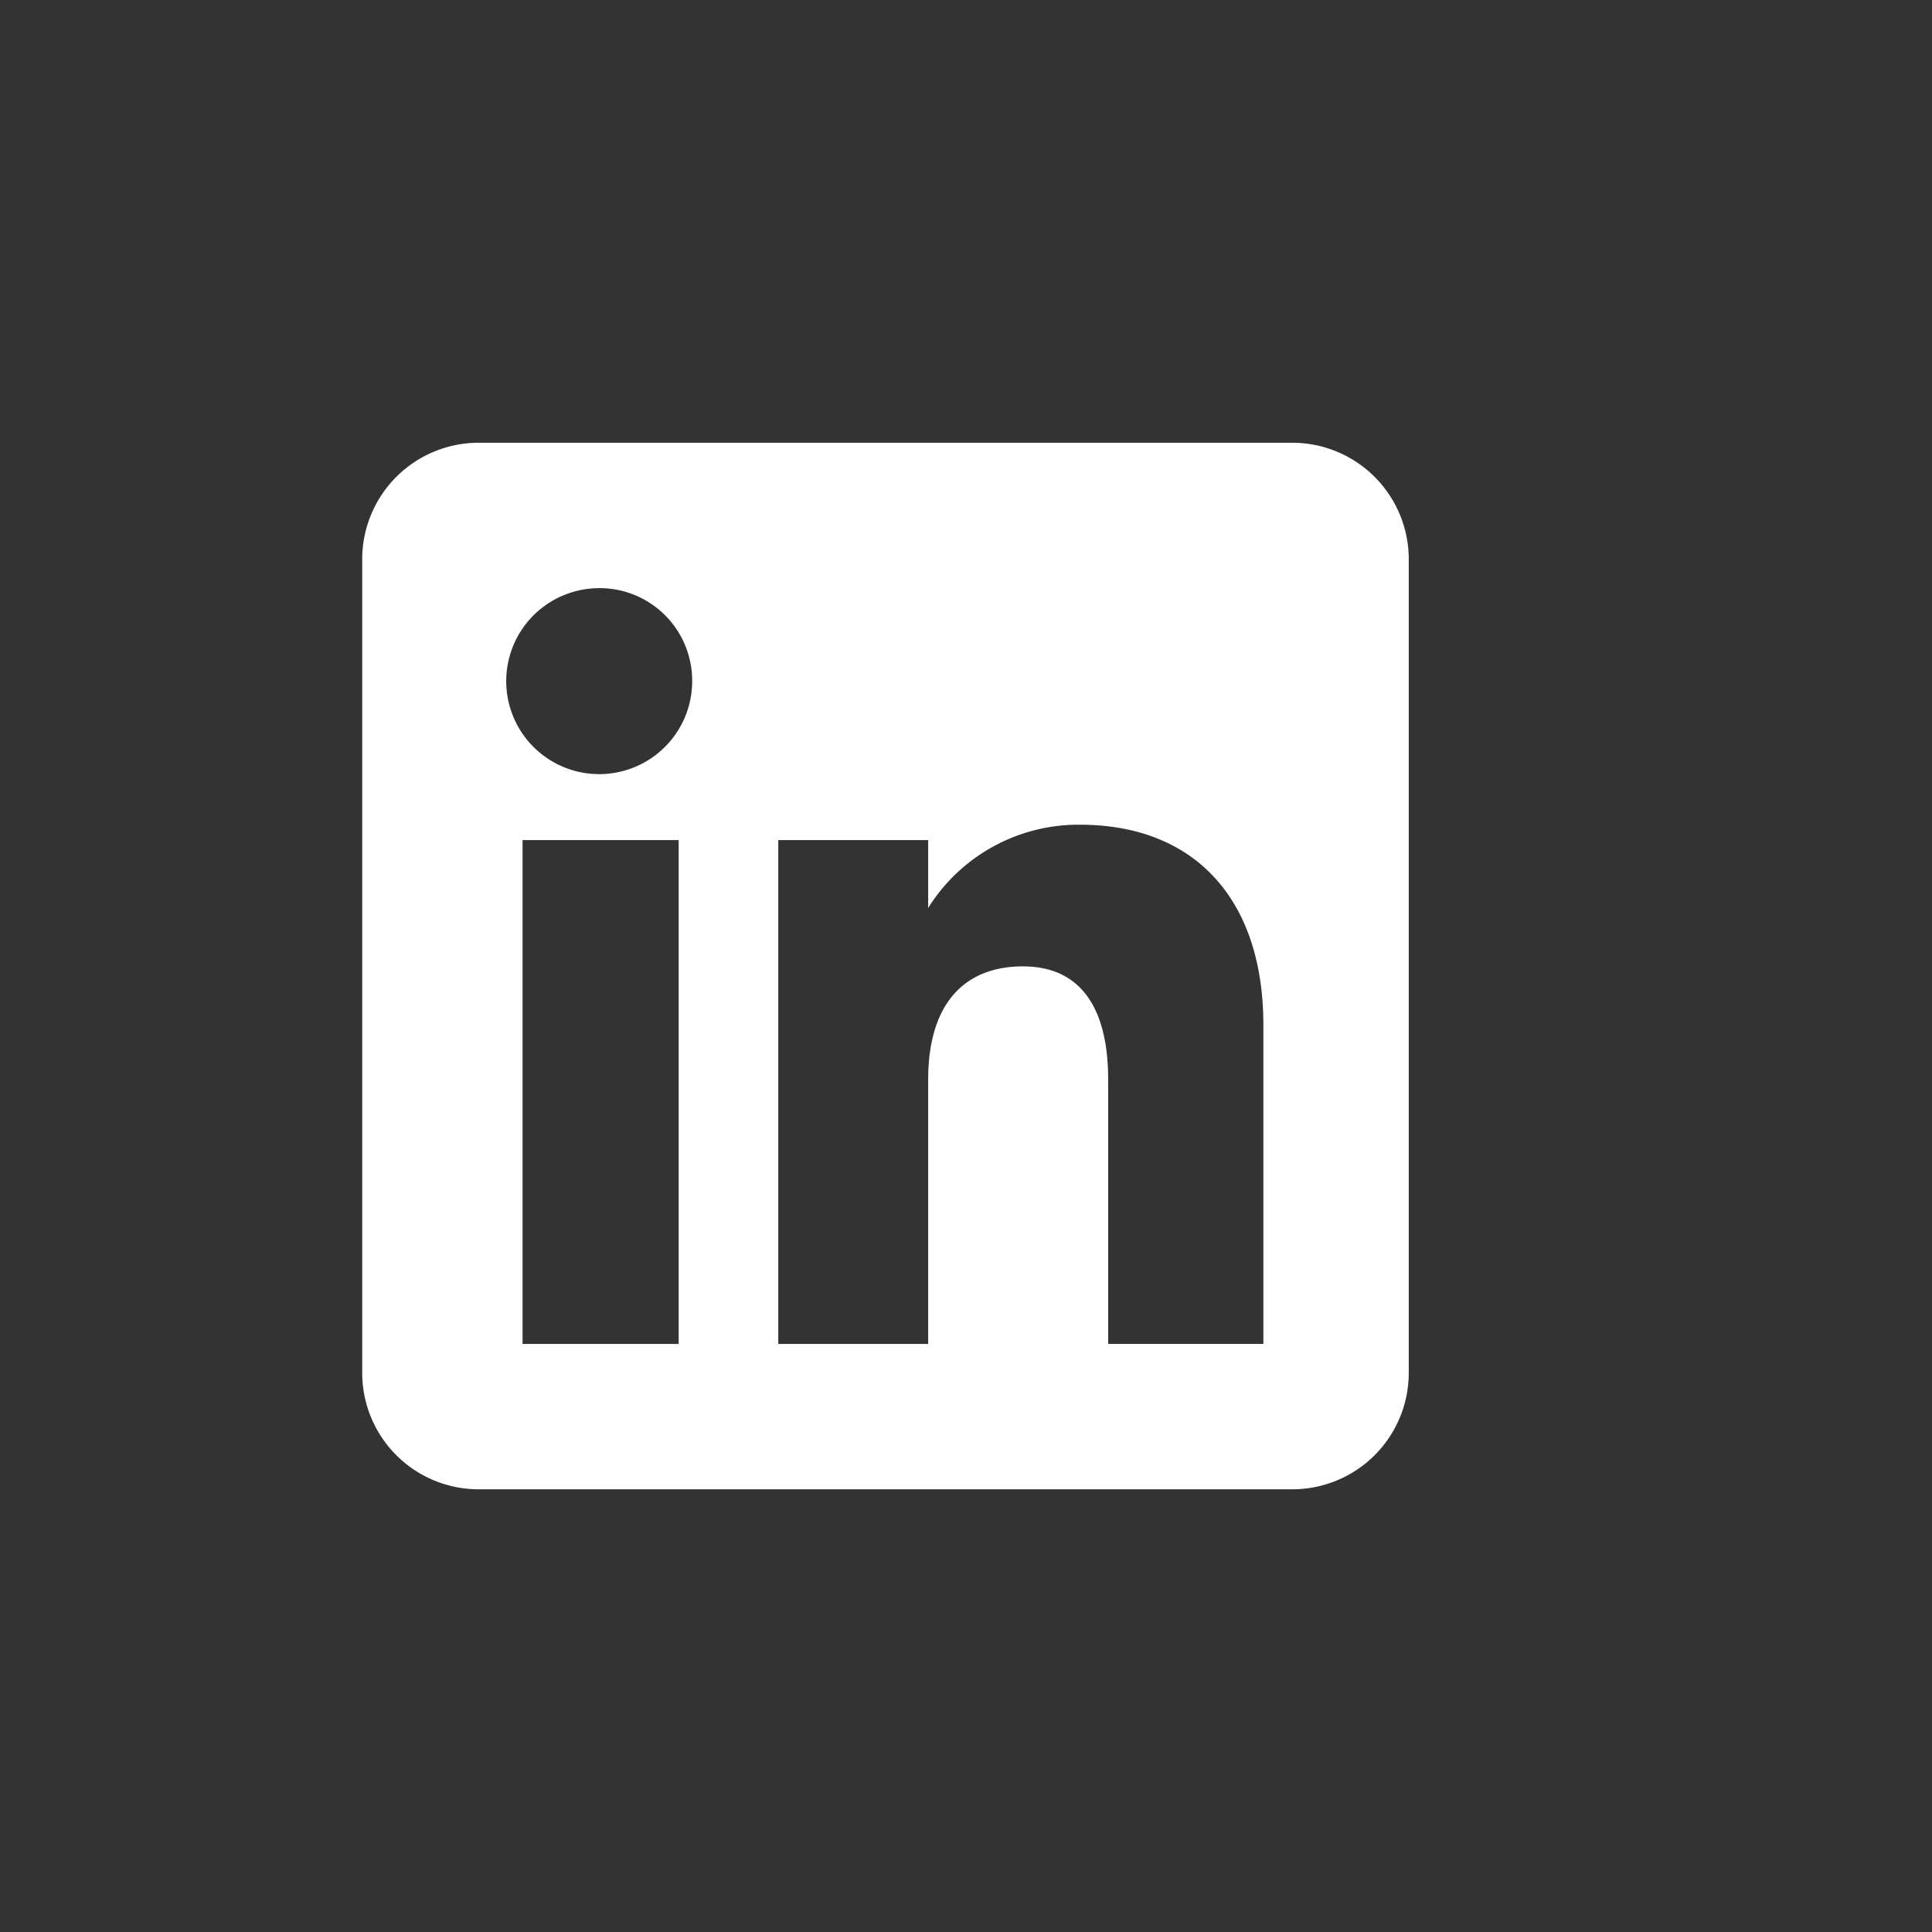 <svg xmlns="http://www.w3.org/2000/svg" width="48" height="48" viewBox="0 0 48 48">
  <rect x="0" y="0" width="48" height="48" fill="#333333" stroke="none"/>
  <g id="Raggruppa_29929" data-name="Raggruppa 29929" transform="translate(-114 -4029)">
    <rect id="Rettangolo_18330" data-name="Rettangolo 18330" width="48" height="48" transform="translate(114 4029)" fill="none"/>
    <path id="Esclusione_1" data-name="Esclusione 1" d="M13012.11,3189h-20.22a2.892,2.892,0,0,1-2.891-2.887v-20.223a2.894,2.894,0,0,1,2.891-2.891h20.22a2.894,2.894,0,0,1,2.89,2.891v20.223A2.892,2.892,0,0,1,13012.11,3189Zm-6.69-12.991c1.381,0,2.112.971,2.112,2.809v6.57h3.856v-7.925c0-3.115-1.7-4.974-4.557-4.974a4.4,4.4,0,0,0-3.771,2.069v-1.687h-3.724v12.518h3.724v-6.57C13003.061,3177.005,13003.9,3176.008,13005.42,3176.008Zm-12.437-3.138v12.518h3.878v-12.518Zm1.921-6.259a2.31,2.31,0,1,0,2.293,2.31A2.3,2.3,0,0,0,12994.9,3166.611Z" transform="translate(-12866 877.001)" fill="#fff" stroke="rgba(0,0,0,0)" stroke-width="1"/>
  </g>
</svg>
